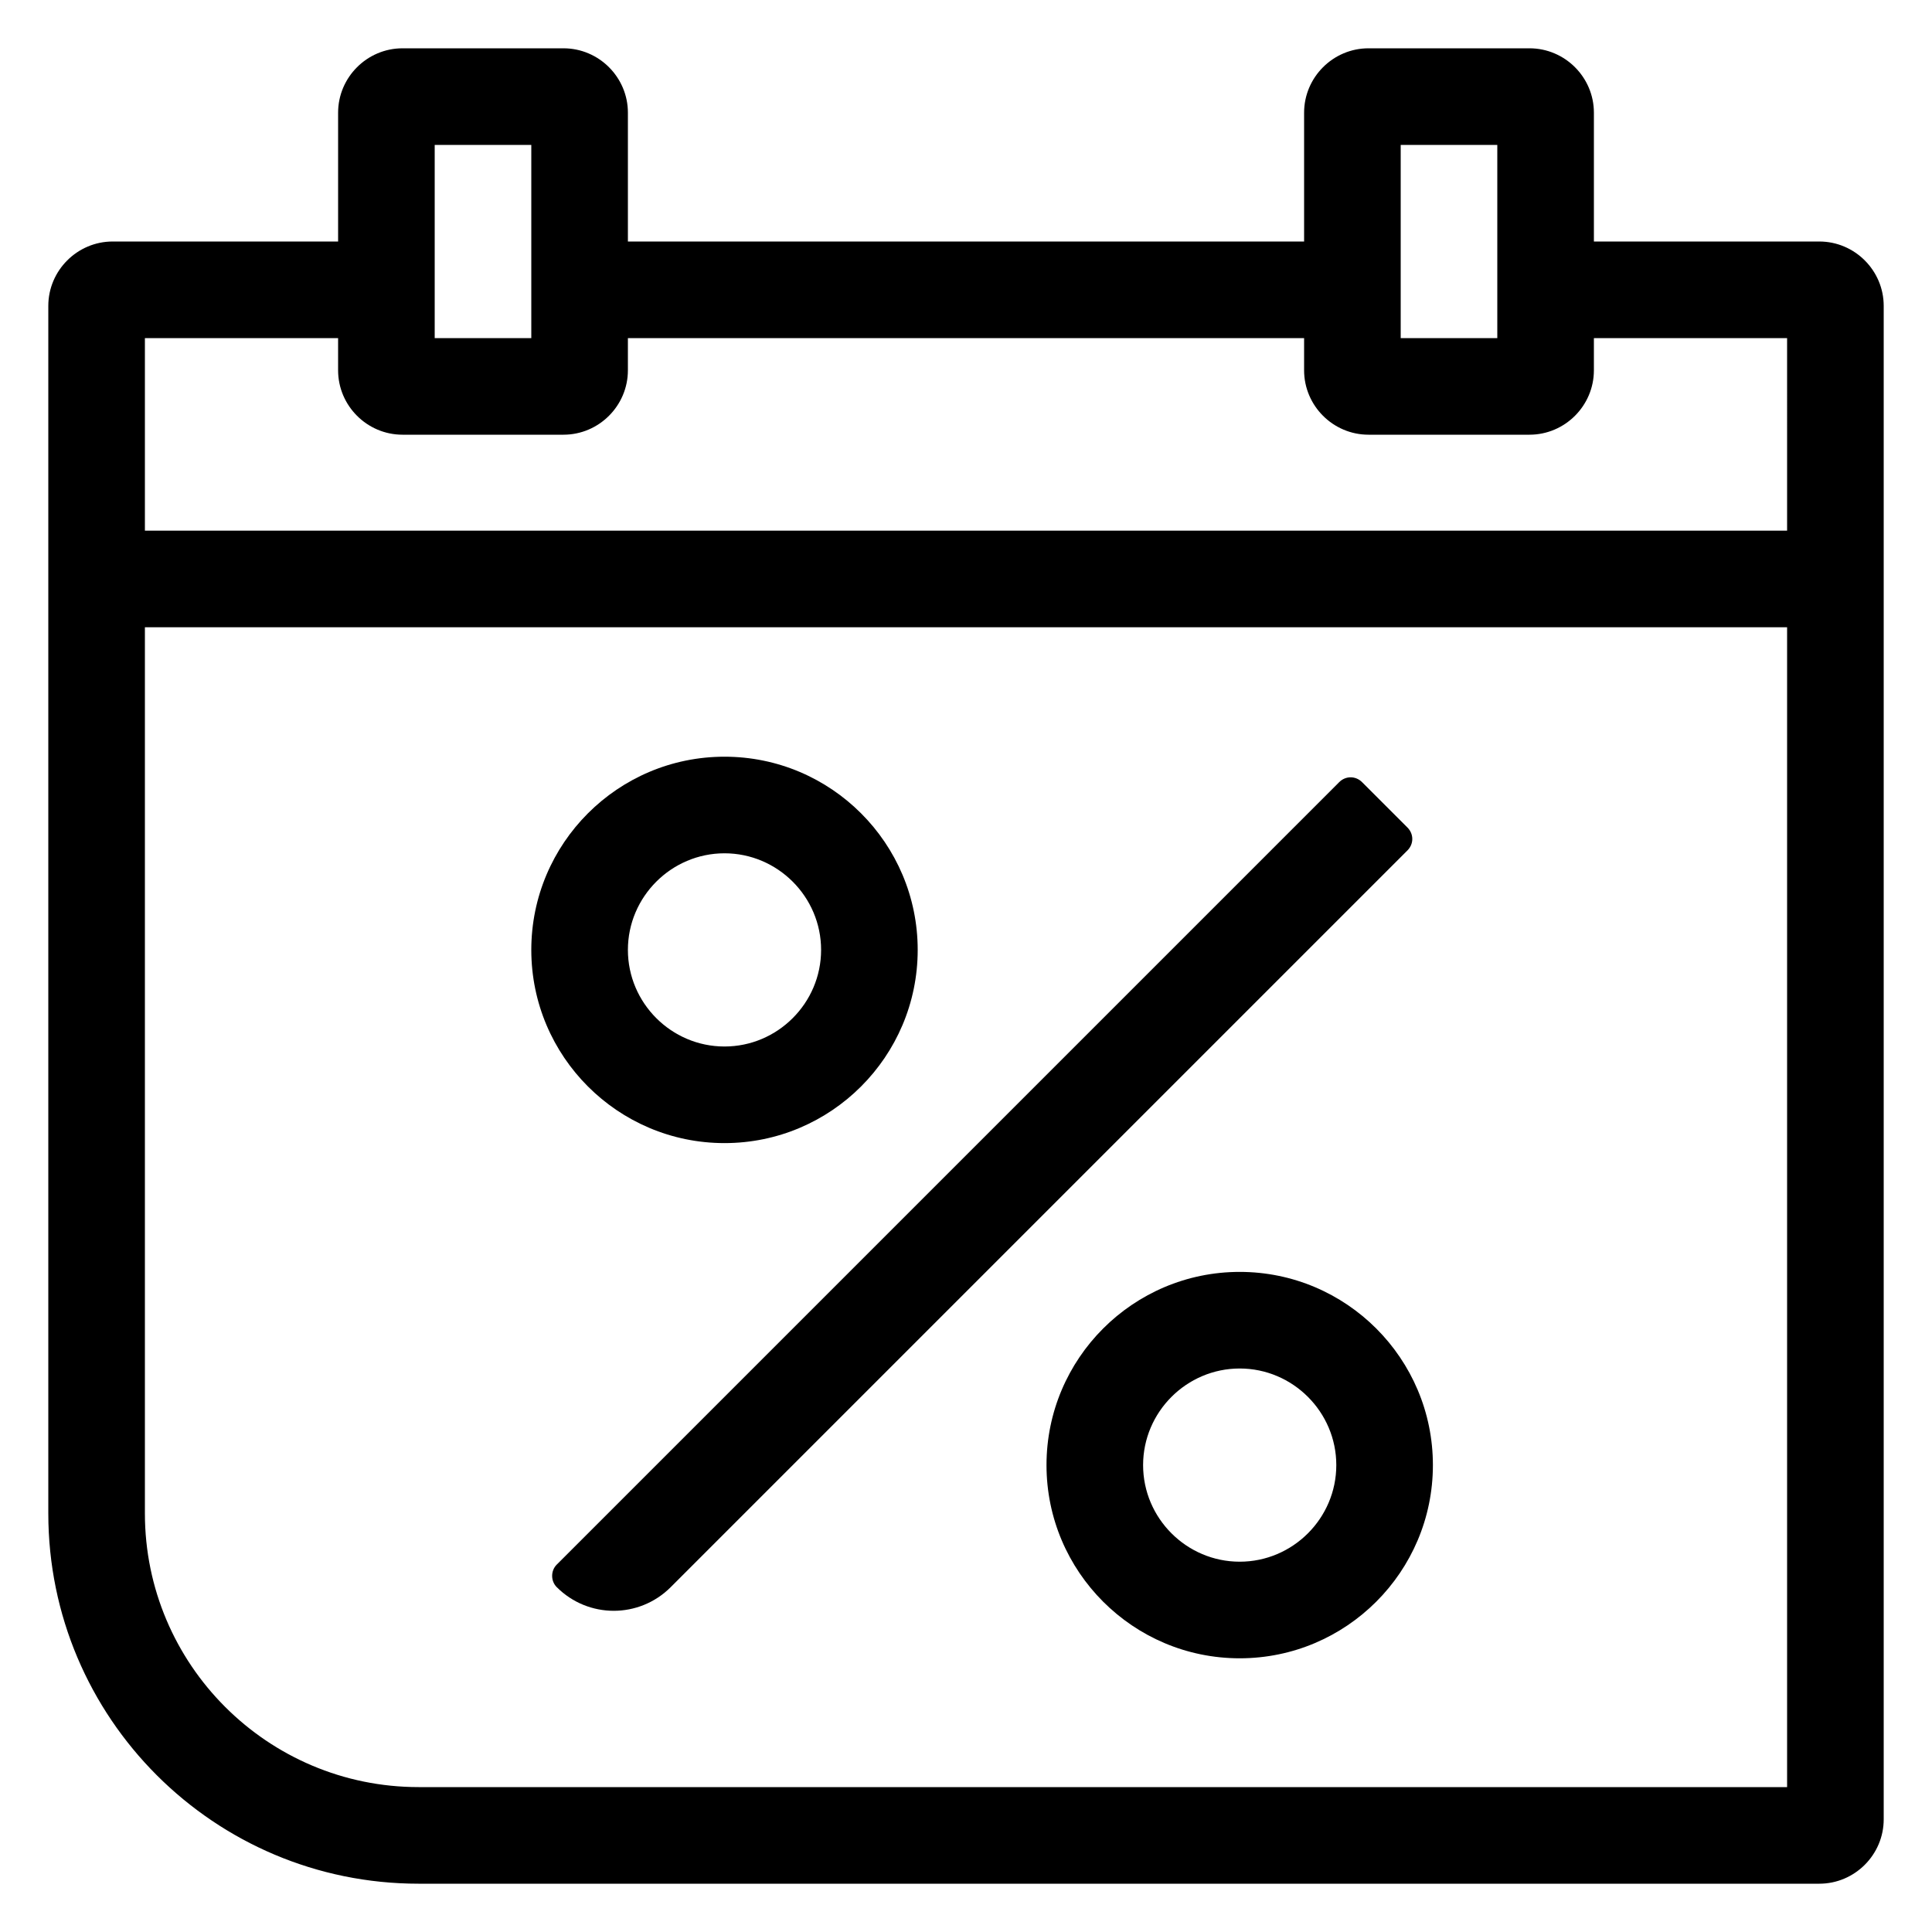 <svg enable-background="new 0 0 60 60" viewBox="0 0 60 60" xmlns="http://www.w3.org/2000/svg"><path d="m56.5 7.5h-7v-.5-3.5c0-1.1-.9-2-2-2h-5c-1.1 0-2 .9-2 2v2.5 1.5h-21v-.5-3.5c0-1.1-.9-2-2-2h-5c-1.1 0-2 .9-2 2v3.5.5h-7c-1.1 0-2 .9-2 2v37.5c0 6.35 5.15 11.5 11.5 11.5h43.5c1.1 0 2-.9 2-2v-47c0-1.1-.9-2-2-2zm-13-1.5v-1.5h3v2.5 3.5h-3zm-30 1v-2.5h3v2.5 3.5h-3zm42 48.5h-42.5c-4.69 0-8.5-3.81-8.5-8.5v-27.52h51zm0-39.02h-51v-5.98h6v1c0 1.1.9 2 2 2h5c1.1 0 2-.9 2-2v-1h21v1c0 1.1.9 2 2 2h5c1.1 0 2-.9 2-2v-1h6z"/><path d="m17.29 49.29c.98.98 2.56.98 3.54 0l22.88-22.88c.2-.2.2-.51 0-.71l-1.41-1.41c-.2-.2-.51-.2-.71 0l-24.3 24.3c-.19.19-.19.51 0 .7z"/><path d="m22.5 35.5c3.31 0 6-2.69 6-6s-2.69-6-6-6-6 2.69-6 6 2.69 6 6 6zm0-9c1.65 0 3 1.35 3 3s-1.35 3-3 3-3-1.35-3-3 1.35-3 3-3z"/><path d="m38.5 39.5c-3.31 0-6 2.69-6 6s2.69 6 6 6 6-2.69 6-6-2.69-6-6-6zm0 9c-1.65 0-3-1.35-3-3s1.35-3 3-3 3 1.35 3 3-1.35 3-3 3z"/></svg>